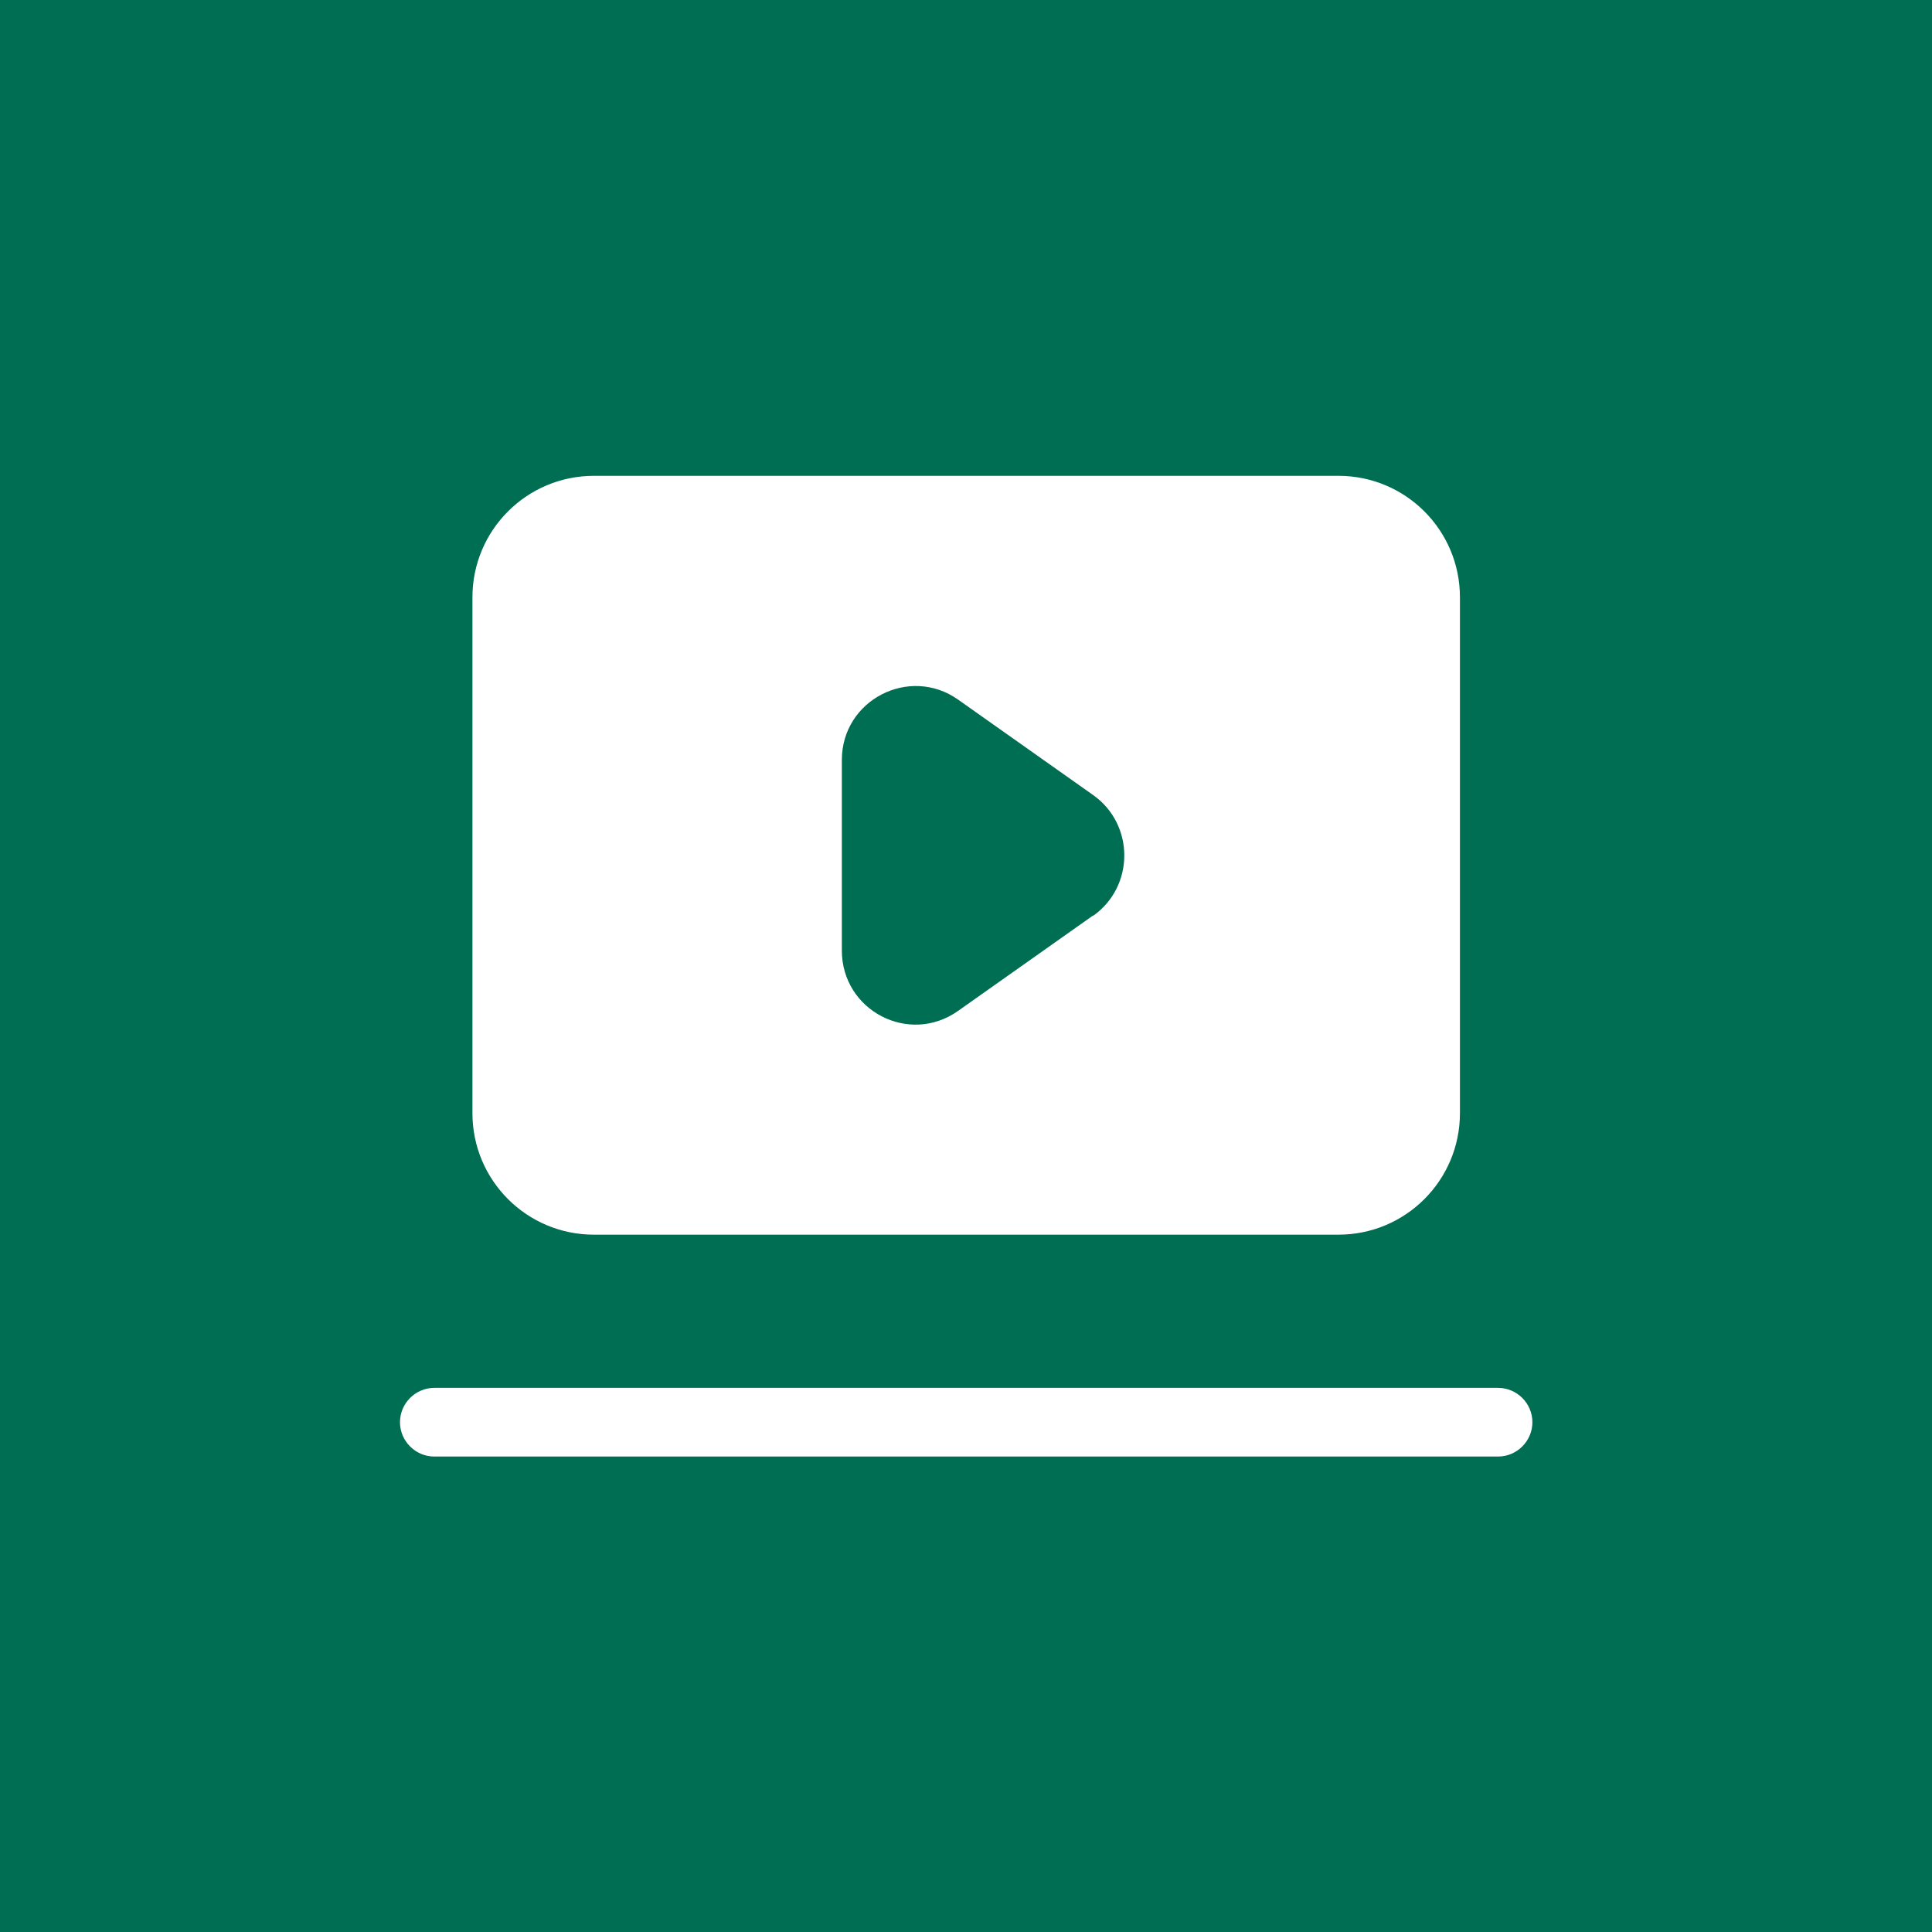 <?xml version="1.0" encoding="UTF-8"?> <svg xmlns="http://www.w3.org/2000/svg" id="_Слой_1" version="1.1" viewBox="0 0 512 512"><defs><style> .st0 { fill: #fff; } .st1 { fill: #006e53; } </style></defs><rect class="st1" width="512" height="512"></rect><g id="Layer_18"><path class="st0" d="M396.9,367.8H115.1c-5,0-9.1,4.1-9.1,9.1s4.1,9.1,9.1,9.1h281.9c5,0,9.1-4.1,9.1-9.1s-4.1-9.1-9.1-9.1Z"></path><path class="st0" d="M354.7,126.1h-197.3c-17.8,0-32.2,14.4-32.2,32.2v136.7c0,17.8,14.4,32.2,32.2,32.2h197.3c17.8,0,32.2-14.4,32.2-32.2v-136.7c0-17.8-14.4-32.2-32.2-32.2h0ZM289.7,242.6l-35.8,25.3c-13,9.2-30.8-.1-30.8-16v-50.5c0-15.9,17.9-25.1,30.8-16l35.8,25.3c11,7.8,11,24.2,0,32Z"></path></g></svg> 